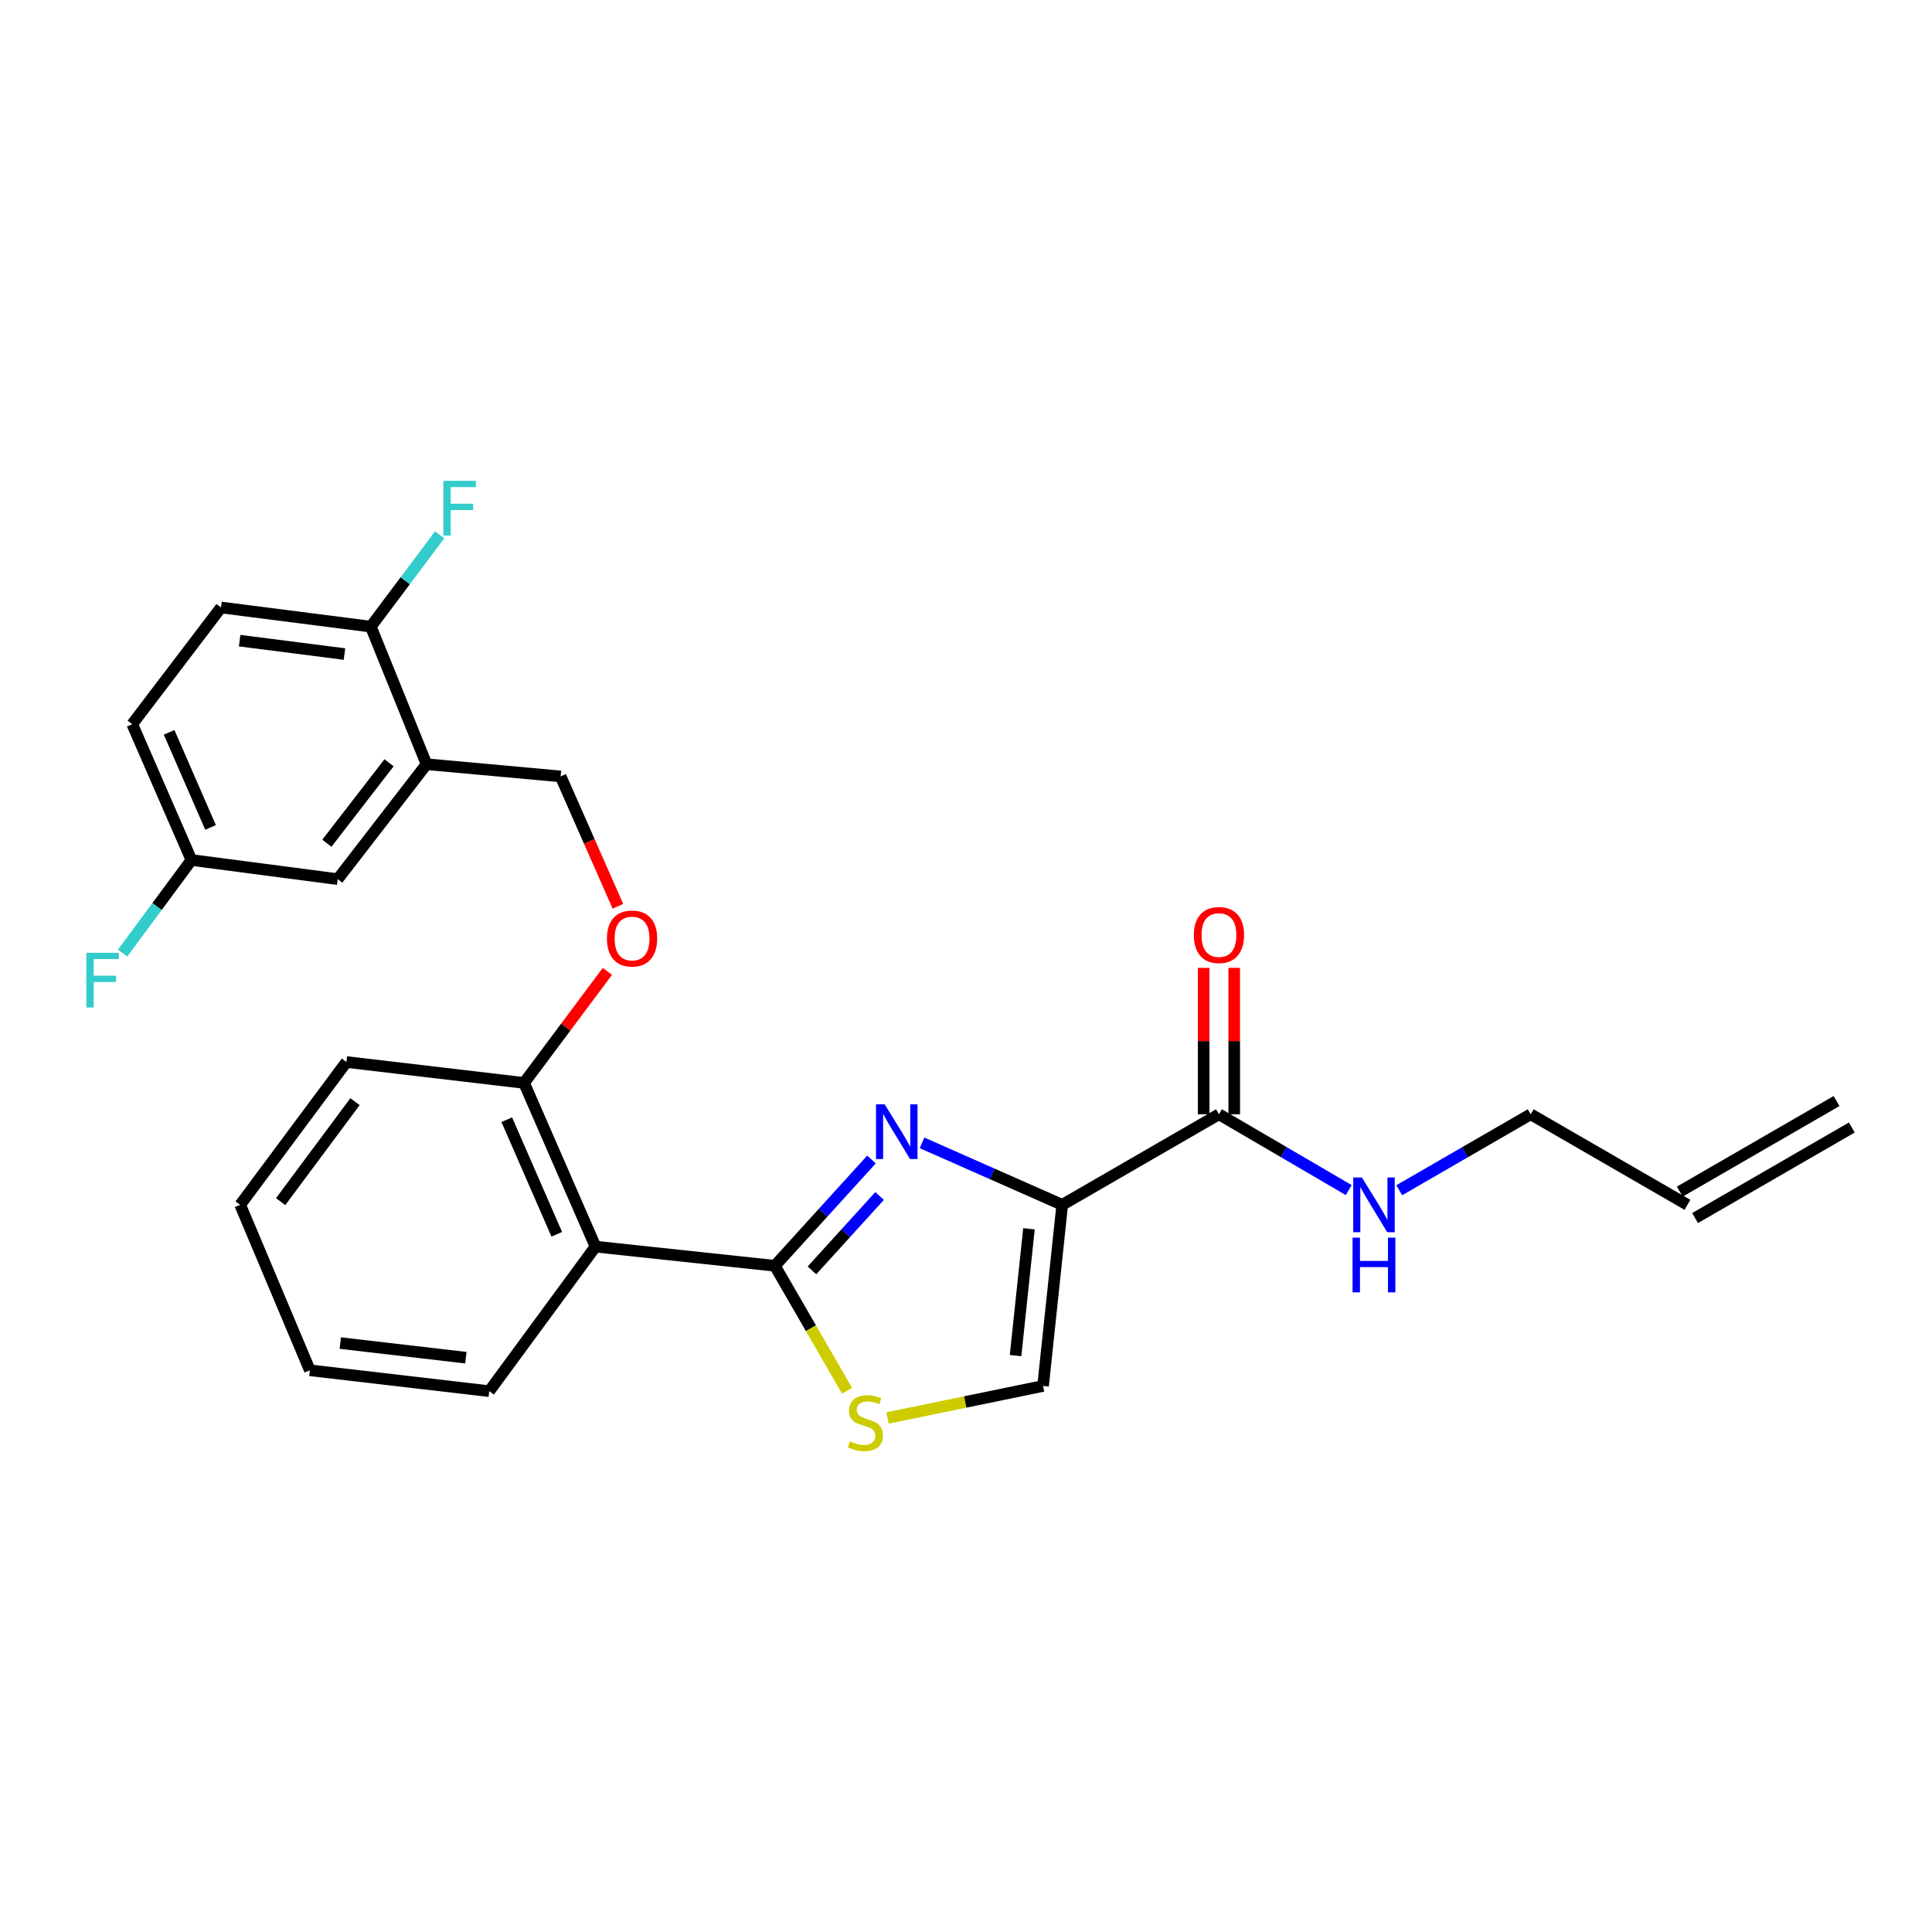 <?xml version='1.0' encoding='iso-8859-1'?>
<svg version='1.1' baseProfile='full'
              xmlns='http://www.w3.org/2000/svg'
                      xmlns:rdkit='http://www.rdkit.org/xml'
                      xmlns:xlink='http://www.w3.org/1999/xlink'
                  xml:space='preserve'
width='1000px' height='1000px' viewBox='0 0 1000 1000'>
<!-- END OF HEADER -->
<rect style='opacity:1.0;fill:#FFFFFF;stroke:none' width='1000' height='1000' x='0' y='0'> </rect>
<path class='bond-0' d='M 950.591,569.9 L 869.459,616.773' style='fill:none;fill-rule:evenodd;stroke:#000000;stroke-width:6px;stroke-linecap:butt;stroke-linejoin:miter;stroke-opacity:1' />
<path class='bond-0' d='M 958.5,583.591 L 877.369,630.464' style='fill:none;fill-rule:evenodd;stroke:#000000;stroke-width:6px;stroke-linecap:butt;stroke-linejoin:miter;stroke-opacity:1' />
<path class='bond-1' d='M 630.926,576.746 L 664.512,596.366' style='fill:none;fill-rule:evenodd;stroke:#000000;stroke-width:6px;stroke-linecap:butt;stroke-linejoin:miter;stroke-opacity:1' />
<path class='bond-1' d='M 664.512,596.366 L 698.098,615.987' style='fill:none;fill-rule:evenodd;stroke:#0000FF;stroke-width:6px;stroke-linecap:butt;stroke-linejoin:miter;stroke-opacity:1' />
<path class='bond-2' d='M 638.832,576.746 L 638.832,538.862' style='fill:none;fill-rule:evenodd;stroke:#000000;stroke-width:6px;stroke-linecap:butt;stroke-linejoin:miter;stroke-opacity:1' />
<path class='bond-2' d='M 638.832,538.862 L 638.832,500.978' style='fill:none;fill-rule:evenodd;stroke:#FF0000;stroke-width:6px;stroke-linecap:butt;stroke-linejoin:miter;stroke-opacity:1' />
<path class='bond-2' d='M 623.02,576.746 L 623.02,538.862' style='fill:none;fill-rule:evenodd;stroke:#000000;stroke-width:6px;stroke-linecap:butt;stroke-linejoin:miter;stroke-opacity:1' />
<path class='bond-2' d='M 623.02,538.862 L 623.02,500.978' style='fill:none;fill-rule:evenodd;stroke:#FF0000;stroke-width:6px;stroke-linecap:butt;stroke-linejoin:miter;stroke-opacity:1' />
<path class='bond-3' d='M 630.926,576.746 L 549.804,623.618' style='fill:none;fill-rule:evenodd;stroke:#000000;stroke-width:6px;stroke-linecap:butt;stroke-linejoin:miter;stroke-opacity:1' />
<path class='bond-4' d='M 724.243,616.059 L 758.263,596.402' style='fill:none;fill-rule:evenodd;stroke:#0000FF;stroke-width:6px;stroke-linecap:butt;stroke-linejoin:miter;stroke-opacity:1' />
<path class='bond-4' d='M 758.263,596.402 L 792.283,576.746' style='fill:none;fill-rule:evenodd;stroke:#000000;stroke-width:6px;stroke-linecap:butt;stroke-linejoin:miter;stroke-opacity:1' />
<path class='bond-5' d='M 873.414,623.618 L 792.283,576.746' style='fill:none;fill-rule:evenodd;stroke:#000000;stroke-width:6px;stroke-linecap:butt;stroke-linejoin:miter;stroke-opacity:1' />
<path class='bond-6' d='M 401.06,655.171 L 419.745,687.505' style='fill:none;fill-rule:evenodd;stroke:#000000;stroke-width:6px;stroke-linecap:butt;stroke-linejoin:miter;stroke-opacity:1' />
<path class='bond-6' d='M 419.745,687.505 L 438.429,719.84' style='fill:none;fill-rule:evenodd;stroke:#CCCC00;stroke-width:6px;stroke-linecap:butt;stroke-linejoin:miter;stroke-opacity:1' />
<path class='bond-7' d='M 401.06,655.171 L 426.071,627.661' style='fill:none;fill-rule:evenodd;stroke:#000000;stroke-width:6px;stroke-linecap:butt;stroke-linejoin:miter;stroke-opacity:1' />
<path class='bond-7' d='M 426.071,627.661 L 451.081,600.151' style='fill:none;fill-rule:evenodd;stroke:#0000FF;stroke-width:6px;stroke-linecap:butt;stroke-linejoin:miter;stroke-opacity:1' />
<path class='bond-7' d='M 420.263,657.554 L 437.77,638.297' style='fill:none;fill-rule:evenodd;stroke:#000000;stroke-width:6px;stroke-linecap:butt;stroke-linejoin:miter;stroke-opacity:1' />
<path class='bond-7' d='M 437.77,638.297 L 455.277,619.041' style='fill:none;fill-rule:evenodd;stroke:#0000FF;stroke-width:6px;stroke-linecap:butt;stroke-linejoin:miter;stroke-opacity:1' />
<path class='bond-8' d='M 401.06,655.171 L 308.22,645.254' style='fill:none;fill-rule:evenodd;stroke:#000000;stroke-width:6px;stroke-linecap:butt;stroke-linejoin:miter;stroke-opacity:1' />
<path class='bond-9' d='M 459.369,733.95 L 499.627,725.661' style='fill:none;fill-rule:evenodd;stroke:#CCCC00;stroke-width:6px;stroke-linecap:butt;stroke-linejoin:miter;stroke-opacity:1' />
<path class='bond-9' d='M 499.627,725.661 L 539.886,717.372' style='fill:none;fill-rule:evenodd;stroke:#000000;stroke-width:6px;stroke-linecap:butt;stroke-linejoin:miter;stroke-opacity:1' />
<path class='bond-10' d='M 539.886,717.372 L 549.804,623.618' style='fill:none;fill-rule:evenodd;stroke:#000000;stroke-width:6px;stroke-linecap:butt;stroke-linejoin:miter;stroke-opacity:1' />
<path class='bond-10' d='M 525.65,701.646 L 532.592,636.018' style='fill:none;fill-rule:evenodd;stroke:#000000;stroke-width:6px;stroke-linecap:butt;stroke-linejoin:miter;stroke-opacity:1' />
<path class='bond-11' d='M 549.804,623.618 L 513.525,607.58' style='fill:none;fill-rule:evenodd;stroke:#000000;stroke-width:6px;stroke-linecap:butt;stroke-linejoin:miter;stroke-opacity:1' />
<path class='bond-11' d='M 513.525,607.58 L 477.247,591.541' style='fill:none;fill-rule:evenodd;stroke:#0000FF;stroke-width:6px;stroke-linecap:butt;stroke-linejoin:miter;stroke-opacity:1' />
<path class='bond-12' d='M 220.773,395.553 L 174.805,455.049' style='fill:none;fill-rule:evenodd;stroke:#000000;stroke-width:6px;stroke-linecap:butt;stroke-linejoin:miter;stroke-opacity:1' />
<path class='bond-12' d='M 201.366,394.811 L 169.188,436.457' style='fill:none;fill-rule:evenodd;stroke:#000000;stroke-width:6px;stroke-linecap:butt;stroke-linejoin:miter;stroke-opacity:1' />
<path class='bond-13' d='M 220.773,395.553 L 191.934,324.34' style='fill:none;fill-rule:evenodd;stroke:#000000;stroke-width:6px;stroke-linecap:butt;stroke-linejoin:miter;stroke-opacity:1' />
<path class='bond-14' d='M 220.773,395.553 L 290.186,401.869' style='fill:none;fill-rule:evenodd;stroke:#000000;stroke-width:6px;stroke-linecap:butt;stroke-linejoin:miter;stroke-opacity:1' />
<path class='bond-15' d='M 314.38,502.792 L 292.818,531.657' style='fill:none;fill-rule:evenodd;stroke:#FF0000;stroke-width:6px;stroke-linecap:butt;stroke-linejoin:miter;stroke-opacity:1' />
<path class='bond-15' d='M 292.818,531.657 L 271.256,560.521' style='fill:none;fill-rule:evenodd;stroke:#000000;stroke-width:6px;stroke-linecap:butt;stroke-linejoin:miter;stroke-opacity:1' />
<path class='bond-16' d='M 319.826,469.087 L 305.006,435.478' style='fill:none;fill-rule:evenodd;stroke:#FF0000;stroke-width:6px;stroke-linecap:butt;stroke-linejoin:miter;stroke-opacity:1' />
<path class='bond-16' d='M 305.006,435.478 L 290.186,401.869' style='fill:none;fill-rule:evenodd;stroke:#000000;stroke-width:6px;stroke-linecap:butt;stroke-linejoin:miter;stroke-opacity:1' />
<path class='bond-17' d='M 174.805,455.049 L 99.085,445.14' style='fill:none;fill-rule:evenodd;stroke:#000000;stroke-width:6px;stroke-linecap:butt;stroke-linejoin:miter;stroke-opacity:1' />
<path class='bond-18' d='M 179.311,549.699 L 124.322,623.618' style='fill:none;fill-rule:evenodd;stroke:#000000;stroke-width:6px;stroke-linecap:butt;stroke-linejoin:miter;stroke-opacity:1' />
<path class='bond-18' d='M 183.749,570.224 L 145.257,621.968' style='fill:none;fill-rule:evenodd;stroke:#000000;stroke-width:6px;stroke-linecap:butt;stroke-linejoin:miter;stroke-opacity:1' />
<path class='bond-19' d='M 179.311,549.699 L 271.256,560.521' style='fill:none;fill-rule:evenodd;stroke:#000000;stroke-width:6px;stroke-linecap:butt;stroke-linejoin:miter;stroke-opacity:1' />
<path class='bond-20' d='M 124.322,623.618 L 160.381,709.256' style='fill:none;fill-rule:evenodd;stroke:#000000;stroke-width:6px;stroke-linecap:butt;stroke-linejoin:miter;stroke-opacity:1' />
<path class='bond-21' d='M 160.381,709.256 L 253.231,720.069' style='fill:none;fill-rule:evenodd;stroke:#000000;stroke-width:6px;stroke-linecap:butt;stroke-linejoin:miter;stroke-opacity:1' />
<path class='bond-21' d='M 176.138,695.172 L 241.132,702.741' style='fill:none;fill-rule:evenodd;stroke:#000000;stroke-width:6px;stroke-linecap:butt;stroke-linejoin:miter;stroke-opacity:1' />
<path class='bond-22' d='M 253.231,720.069 L 308.22,645.254' style='fill:none;fill-rule:evenodd;stroke:#000000;stroke-width:6px;stroke-linecap:butt;stroke-linejoin:miter;stroke-opacity:1' />
<path class='bond-23' d='M 308.22,645.254 L 271.256,560.521' style='fill:none;fill-rule:evenodd;stroke:#000000;stroke-width:6px;stroke-linecap:butt;stroke-linejoin:miter;stroke-opacity:1' />
<path class='bond-23' d='M 288.183,638.866 L 262.308,579.553' style='fill:none;fill-rule:evenodd;stroke:#000000;stroke-width:6px;stroke-linecap:butt;stroke-linejoin:miter;stroke-opacity:1' />
<path class='bond-24' d='M 191.934,324.34 L 114.405,314.431' style='fill:none;fill-rule:evenodd;stroke:#000000;stroke-width:6px;stroke-linecap:butt;stroke-linejoin:miter;stroke-opacity:1' />
<path class='bond-24' d='M 178.3,338.537 L 124.03,331.601' style='fill:none;fill-rule:evenodd;stroke:#000000;stroke-width:6px;stroke-linecap:butt;stroke-linejoin:miter;stroke-opacity:1' />
<path class='bond-25' d='M 191.934,324.34 L 209.751,300.582' style='fill:none;fill-rule:evenodd;stroke:#000000;stroke-width:6px;stroke-linecap:butt;stroke-linejoin:miter;stroke-opacity:1' />
<path class='bond-25' d='M 209.751,300.582 L 227.567,276.825' style='fill:none;fill-rule:evenodd;stroke:#33CCCC;stroke-width:6px;stroke-linecap:butt;stroke-linejoin:miter;stroke-opacity:1' />
<path class='bond-26' d='M 99.085,445.14 L 68.437,374.823' style='fill:none;fill-rule:evenodd;stroke:#000000;stroke-width:6px;stroke-linecap:butt;stroke-linejoin:miter;stroke-opacity:1' />
<path class='bond-26' d='M 108.983,428.275 L 87.529,379.053' style='fill:none;fill-rule:evenodd;stroke:#000000;stroke-width:6px;stroke-linecap:butt;stroke-linejoin:miter;stroke-opacity:1' />
<path class='bond-27' d='M 99.085,445.14 L 81.274,469.234' style='fill:none;fill-rule:evenodd;stroke:#000000;stroke-width:6px;stroke-linecap:butt;stroke-linejoin:miter;stroke-opacity:1' />
<path class='bond-27' d='M 81.274,469.234 L 63.462,493.327' style='fill:none;fill-rule:evenodd;stroke:#33CCCC;stroke-width:6px;stroke-linecap:butt;stroke-linejoin:miter;stroke-opacity:1' />
<path class='bond-28' d='M 114.405,314.431 L 68.437,374.823' style='fill:none;fill-rule:evenodd;stroke:#000000;stroke-width:6px;stroke-linecap:butt;stroke-linejoin:miter;stroke-opacity:1' />
<path  class='atom-2' d='M 704.901 609.458
L 714.181 624.458
Q 715.101 625.938, 716.581 628.618
Q 718.061 631.298, 718.141 631.458
L 718.141 609.458
L 721.901 609.458
L 721.901 637.778
L 718.021 637.778
L 708.061 621.378
Q 706.901 619.458, 705.661 617.258
Q 704.461 615.058, 704.101 614.378
L 704.101 637.778
L 700.421 637.778
L 700.421 609.458
L 704.901 609.458
' fill='#0000FF'/>
<path  class='atom-2' d='M 700.081 640.61
L 703.921 640.61
L 703.921 652.65
L 718.401 652.65
L 718.401 640.61
L 722.241 640.61
L 722.241 668.93
L 718.401 668.93
L 718.401 655.85
L 703.921 655.85
L 703.921 668.93
L 700.081 668.93
L 700.081 640.61
' fill='#0000FF'/>
<path  class='atom-3' d='M 617.926 483.976
Q 617.926 477.176, 621.286 473.376
Q 624.646 469.576, 630.926 469.576
Q 637.206 469.576, 640.566 473.376
Q 643.926 477.176, 643.926 483.976
Q 643.926 490.856, 640.526 494.776
Q 637.126 498.656, 630.926 498.656
Q 624.686 498.656, 621.286 494.776
Q 617.926 490.896, 617.926 483.976
M 630.926 495.456
Q 635.246 495.456, 637.566 492.576
Q 639.926 489.656, 639.926 483.976
Q 639.926 478.416, 637.566 475.616
Q 635.246 472.776, 630.926 472.776
Q 626.606 472.776, 624.246 475.576
Q 621.926 478.376, 621.926 483.976
Q 621.926 489.696, 624.246 492.576
Q 626.606 495.456, 630.926 495.456
' fill='#FF0000'/>
<path  class='atom-6' d='M 439.942 746.022
Q 440.262 746.142, 441.582 746.702
Q 442.902 747.262, 444.342 747.622
Q 445.822 747.942, 447.262 747.942
Q 449.942 747.942, 451.502 746.662
Q 453.062 745.342, 453.062 743.062
Q 453.062 741.502, 452.262 740.542
Q 451.502 739.582, 450.302 739.062
Q 449.102 738.542, 447.102 737.942
Q 444.582 737.182, 443.062 736.462
Q 441.582 735.742, 440.502 734.222
Q 439.462 732.702, 439.462 730.142
Q 439.462 726.582, 441.862 724.382
Q 444.302 722.182, 449.102 722.182
Q 452.382 722.182, 456.102 723.742
L 455.182 726.822
Q 451.782 725.422, 449.222 725.422
Q 446.462 725.422, 444.942 726.582
Q 443.422 727.702, 443.462 729.662
Q 443.462 731.182, 444.222 732.102
Q 445.022 733.022, 446.142 733.542
Q 447.302 734.062, 449.222 734.662
Q 451.782 735.462, 453.302 736.262
Q 454.822 737.062, 455.902 738.702
Q 457.022 740.302, 457.022 743.062
Q 457.022 746.982, 454.382 749.102
Q 451.782 751.182, 447.422 751.182
Q 444.902 751.182, 442.982 750.622
Q 441.102 750.102, 438.862 749.182
L 439.942 746.022
' fill='#CCCC00'/>
<path  class='atom-9' d='M 457.906 571.598
L 467.186 586.598
Q 468.106 588.078, 469.586 590.758
Q 471.066 593.438, 471.146 593.598
L 471.146 571.598
L 474.906 571.598
L 474.906 599.918
L 471.026 599.918
L 461.066 583.518
Q 459.906 581.598, 458.666 579.398
Q 457.466 577.198, 457.106 576.518
L 457.106 599.918
L 453.426 599.918
L 453.426 571.598
L 457.906 571.598
' fill='#0000FF'/>
<path  class='atom-11' d='M 314.15 485.777
Q 314.15 478.977, 317.51 475.177
Q 320.87 471.377, 327.15 471.377
Q 333.43 471.377, 336.79 475.177
Q 340.15 478.977, 340.15 485.777
Q 340.15 492.657, 336.75 496.577
Q 333.35 500.457, 327.15 500.457
Q 320.91 500.457, 317.51 496.577
Q 314.15 492.697, 314.15 485.777
M 327.15 497.257
Q 331.47 497.257, 333.79 494.377
Q 336.15 491.457, 336.15 485.777
Q 336.15 480.217, 333.79 477.417
Q 331.47 474.577, 327.15 474.577
Q 322.83 474.577, 320.47 477.377
Q 318.15 480.177, 318.15 485.777
Q 318.15 491.497, 320.47 494.377
Q 322.83 497.257, 327.15 497.257
' fill='#FF0000'/>
<path  class='atom-24' d='M 229.482 248.883
L 246.322 248.883
L 246.322 252.123
L 233.282 252.123
L 233.282 260.723
L 244.882 260.723
L 244.882 264.003
L 233.282 264.003
L 233.282 277.203
L 229.482 277.203
L 229.482 248.883
' fill='#33CCCC'/>
<path  class='atom-25' d='M 44.689 493.173
L 61.529 493.173
L 61.529 496.413
L 48.489 496.413
L 48.489 505.013
L 60.089 505.013
L 60.089 508.293
L 48.489 508.293
L 48.489 521.493
L 44.689 521.493
L 44.689 493.173
' fill='#33CCCC'/>
</svg>
